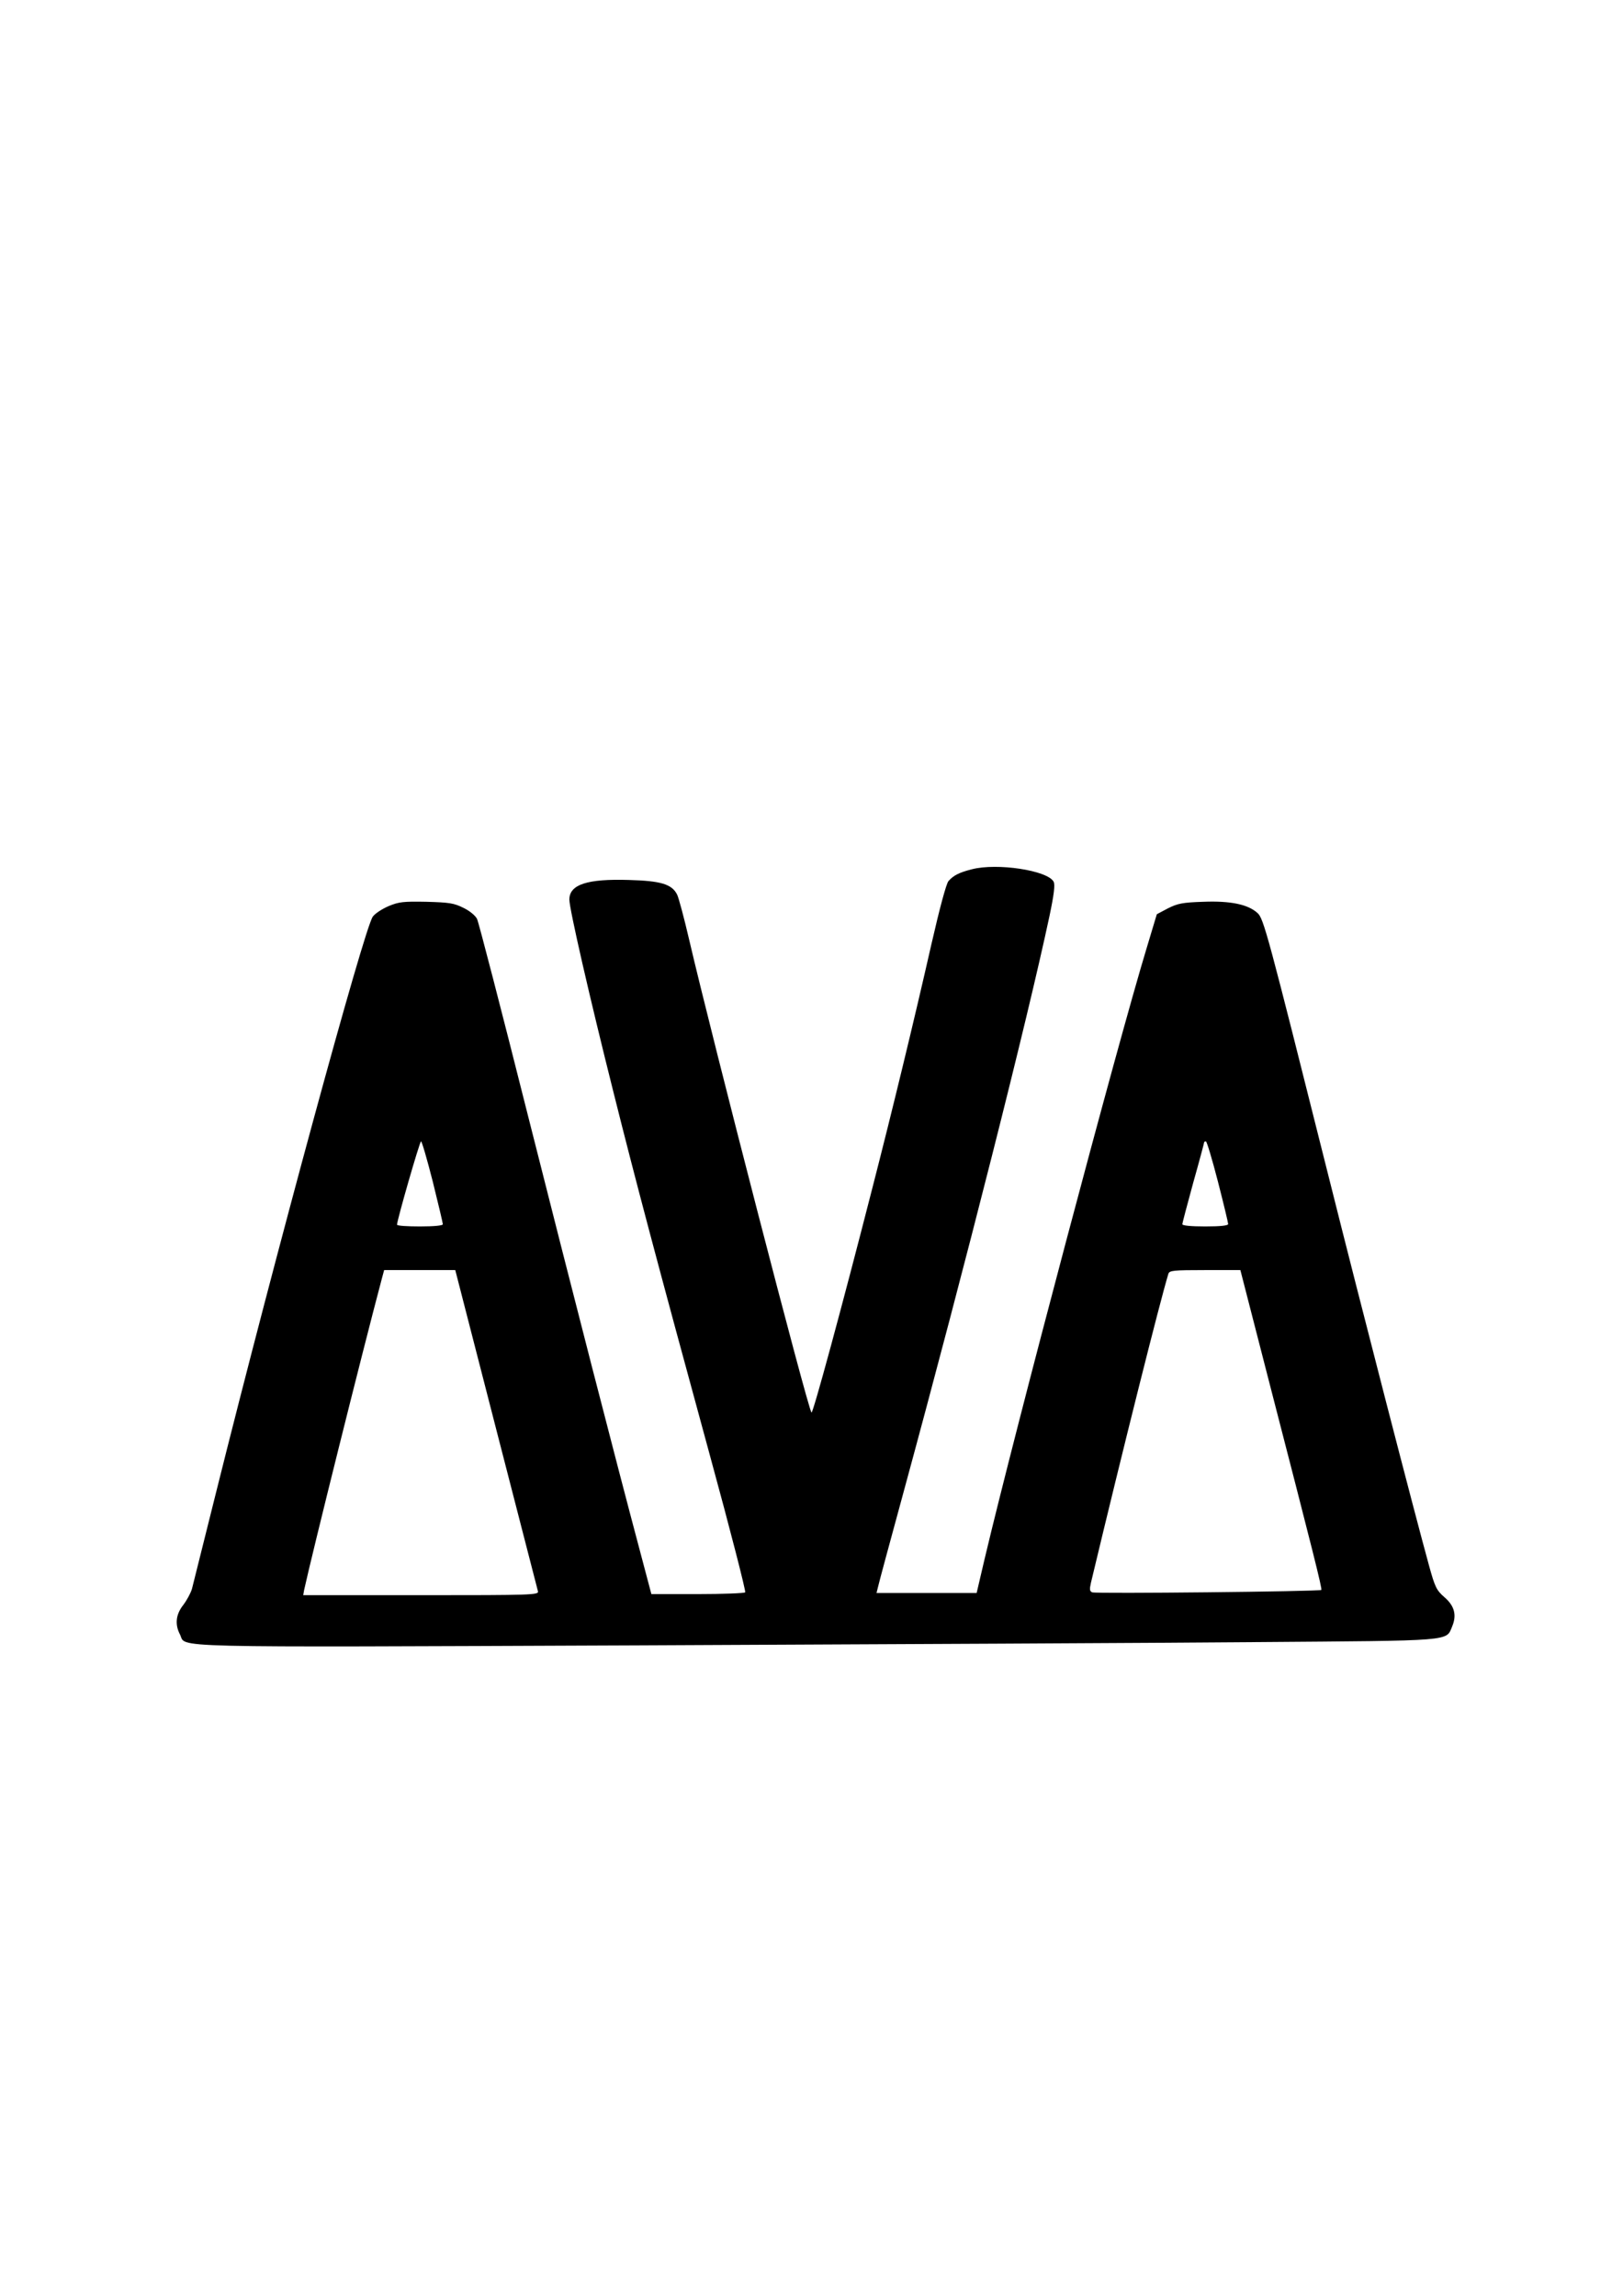 <?xml version="1.0" encoding="UTF-8" standalone="yes"?>
<svg version="1.0" xmlns="http://www.w3.org/2000/svg" width="210mm" height="297mm" viewBox="0 0 744 1052" preserveAspectRatio="xMidYMid meet">
  <g transform="translate(0,1052) scale(0.1,-0.1)" fill="#000000" stroke="none">
    <path d="M4455 6537 c-59 -15 -84 -28 -107 -54 -10 -11 -40 -122 -78 -288 -80
-353 -182 -773 -270 -1115 -144 -563 -274 -1040 -280 -1033 -18 21 -453 1705
-561 2168 -23 99 -48 192 -55 206 -24 48 -75 63 -221 67 -192 6 -273 -21 -273
-90 0 -42 92 -444 201 -878 99 -396 196 -763 444 -1672 93 -340 165 -621 161
-625 -4 -4 -102 -8 -219 -8 l-211 0 -53 200 c-113 424 -301 1155 -513 1994
-121 481 -226 886 -233 900 -7 15 -33 37 -62 51 -44 22 -65 25 -170 28 -106 2
-126 0 -174 -20 -30 -13 -62 -34 -72 -48 -40 -55 -447 -1551 -720 -2645 -55
-220 -104 -416 -109 -436 -6 -20 -24 -53 -40 -74 -34 -43 -39 -89 -15 -135 32
-62 -120 -59 2095 -50 1114 5 2394 11 2844 15 907 7 864 3 893 72 22 53 10 95
-37 135 -35 31 -42 45 -69 143 -66 239 -310 1183 -462 1790 -279 1111 -296
1177 -325 1202 -43 39 -123 56 -248 51 -96 -3 -118 -8 -162 -30 l-51 -27 -46
-153 c-136 -448 -601 -2201 -743 -2800 l-37 -158 -230 0 -229 0 7 28 c3 15 55
207 115 427 292 1073 569 2169 671 2648 21 100 26 143 19 157 -28 52 -259 87
-375 57z m-2471 -1432 c25 -101 46 -189 46 -195 0 -6 -40 -10 -105 -10 -58 0
-105 3 -105 8 0 21 104 382 110 382 4 0 28 -83 54 -185z m3599 1 c26 -101 47
-189 47 -195 0 -7 -34 -11 -105 -11 -66 0 -105 4 -105 10 0 6 23 92 50 191 28
99 50 182 50 185 0 2 4 4 8 4 4 0 29 -83 55 -184z m-3309 -1133 c103 -401 190
-736 192 -745 5 -17 -25 -18 -536 -18 l-540 0 4 23 c36 165 265 1084 357 1430
l10 37 163 0 163 0 187 -727z m3545 210 c201 -778 243 -945 238 -949 -6 -7
-1033 -18 -1050 -11 -12 5 -13 13 -6 44 148 619 316 1288 355 1416 5 15 22 17
168 17 l162 0 133 -517z"/>
  </g>
</svg>